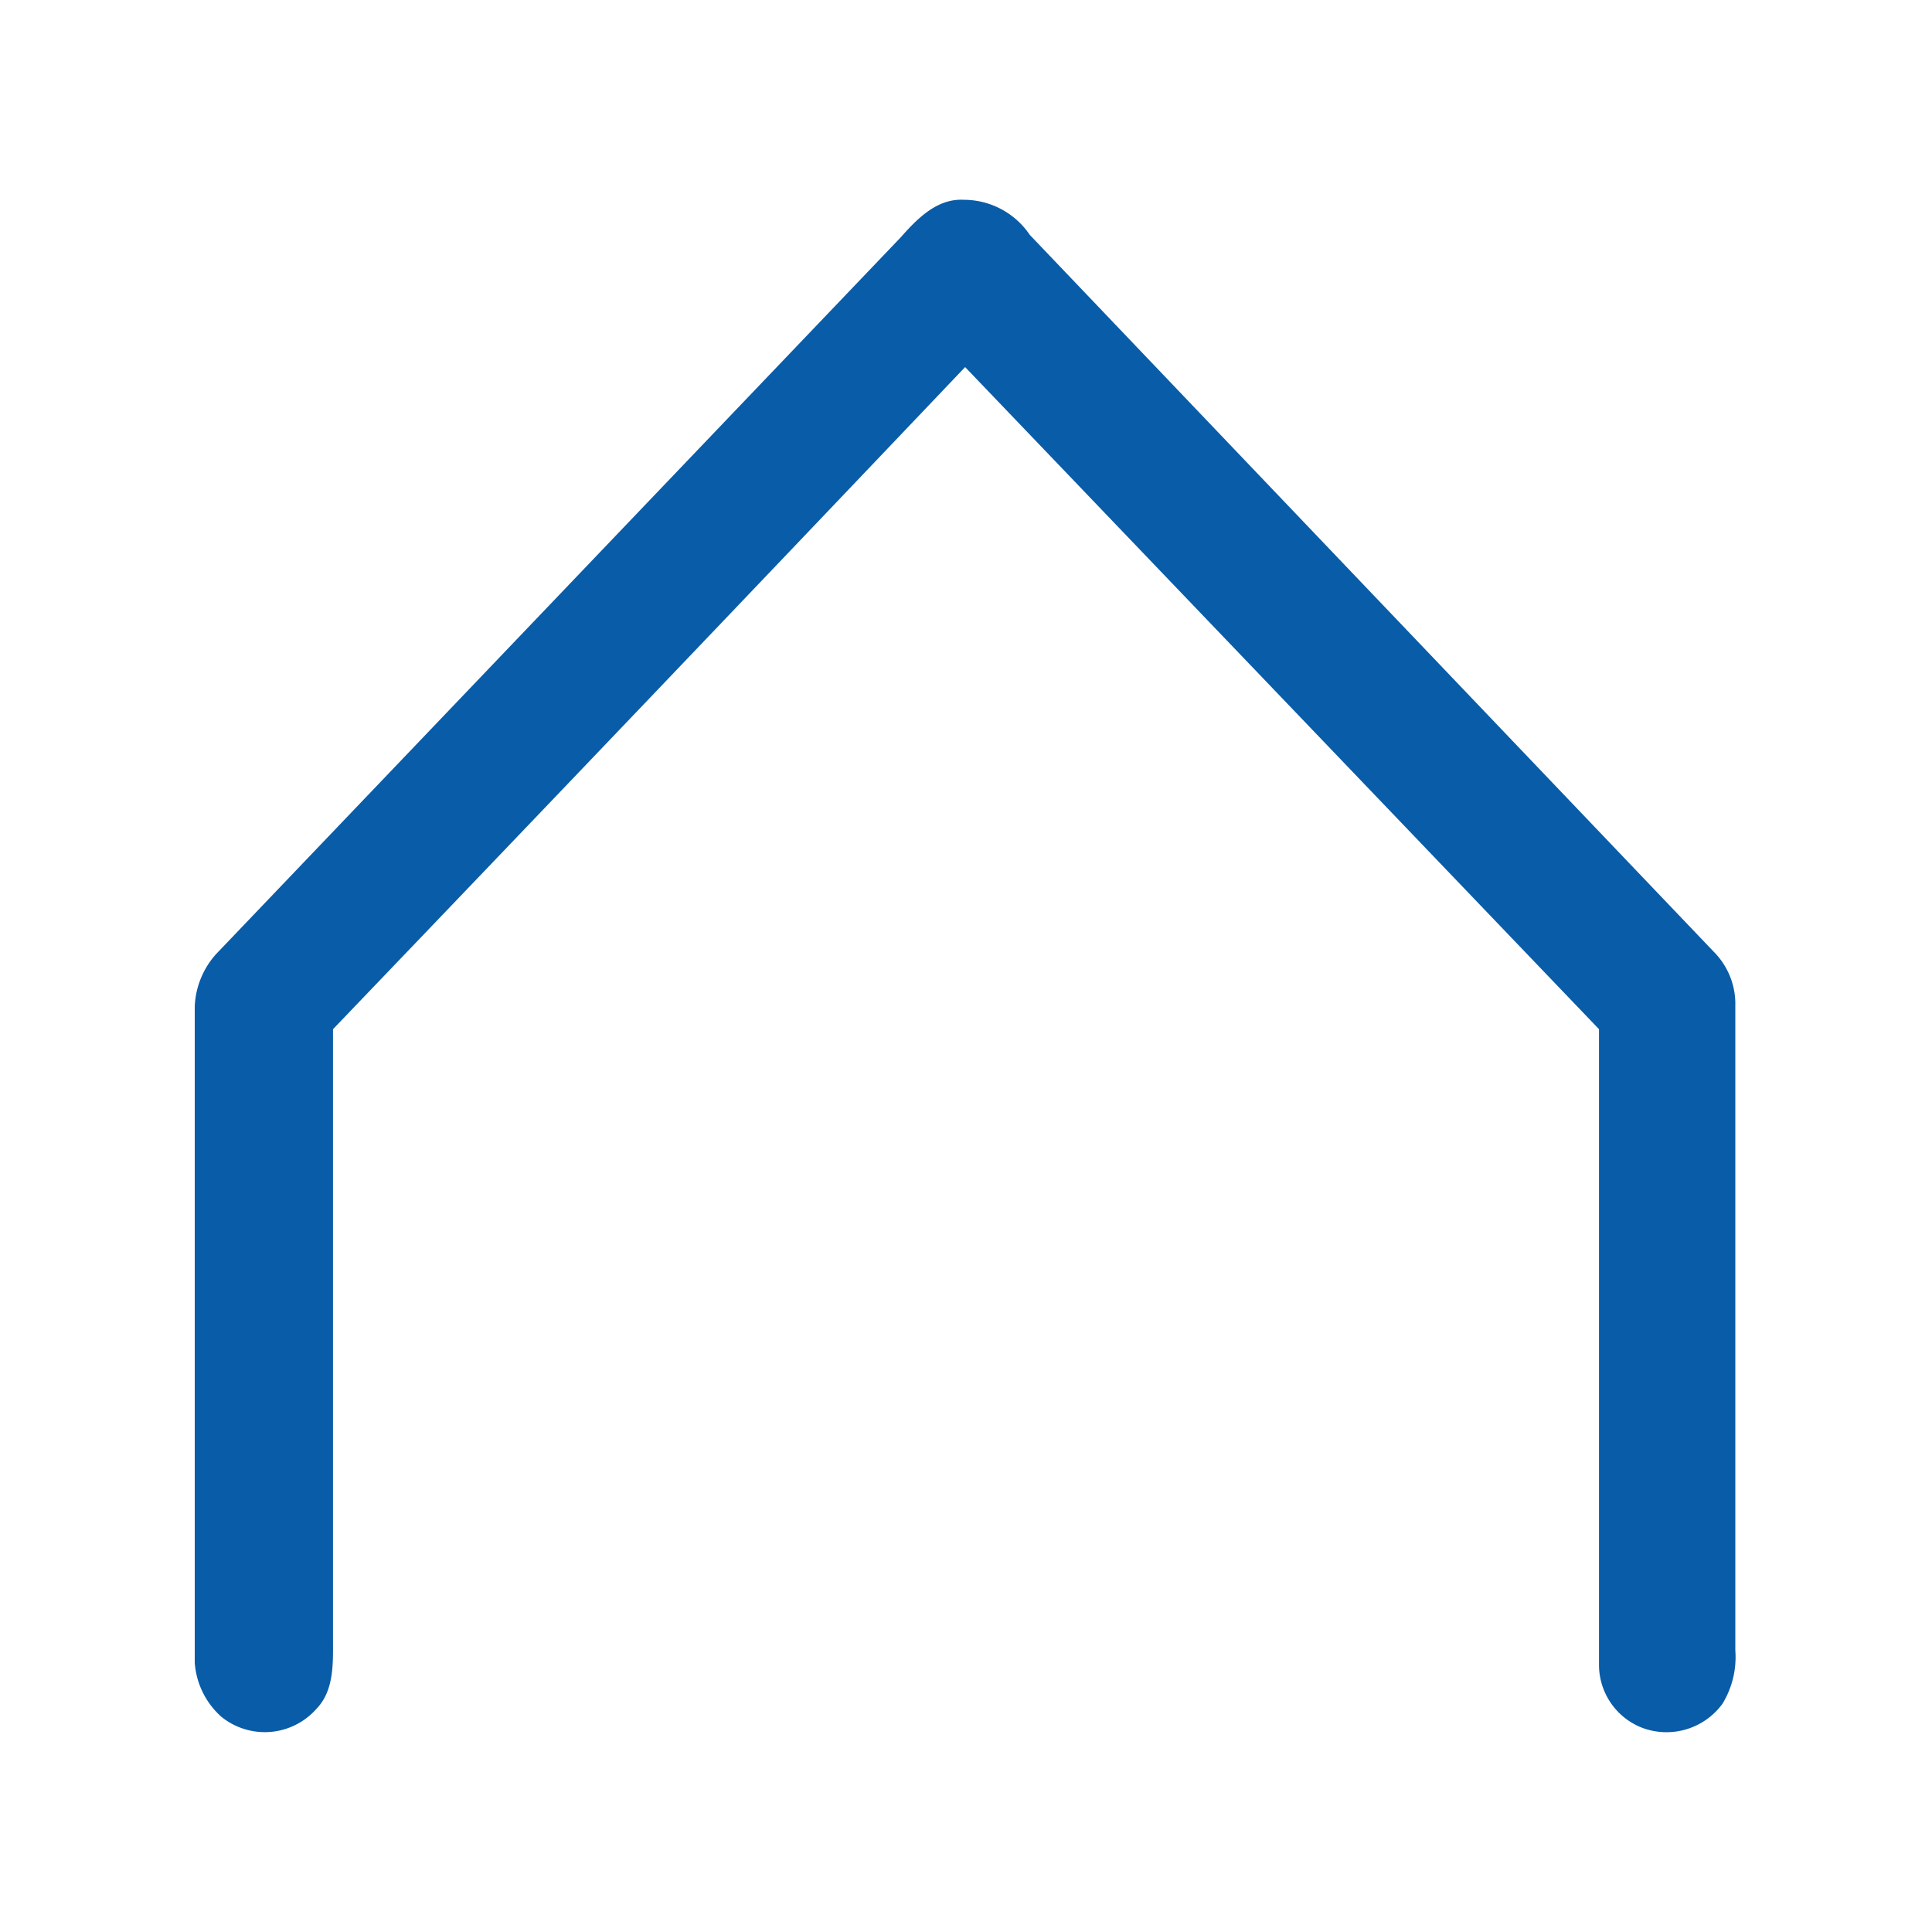 <svg id="Ebene_1" data-name="Ebene 1" xmlns="http://www.w3.org/2000/svg" viewBox="0 0 99.21 99.21"><defs><style>.cls-1{fill:#095ca8;}</style></defs><path id="Pfad_2019" data-name="Pfad 2019" class="cls-1" d="M46.26,12.18c.84-.95,1.86-2,3.24-1.92a4.09,4.09,0,0,1,3.38,1.8Q70.45,30.48,88,48.87a3.8,3.8,0,0,1,1.11,2.8c0,11,0,22,0,33.07a4.6,4.6,0,0,1-.66,2.75,3.56,3.56,0,0,1-4.08,1.25,3.47,3.47,0,0,1-2.26-3.22q0-16.33,0-32.67l-32.55-34Q33.38,35.86,17.1,52.85c0,10.45,0,20.9,0,31.36,0,1.21.06,2.6-.85,3.54a3.54,3.54,0,0,1-4.88.41A4.1,4.1,0,0,1,10,85.37V51.69A4.28,4.28,0,0,1,11.09,49Z"/></svg>